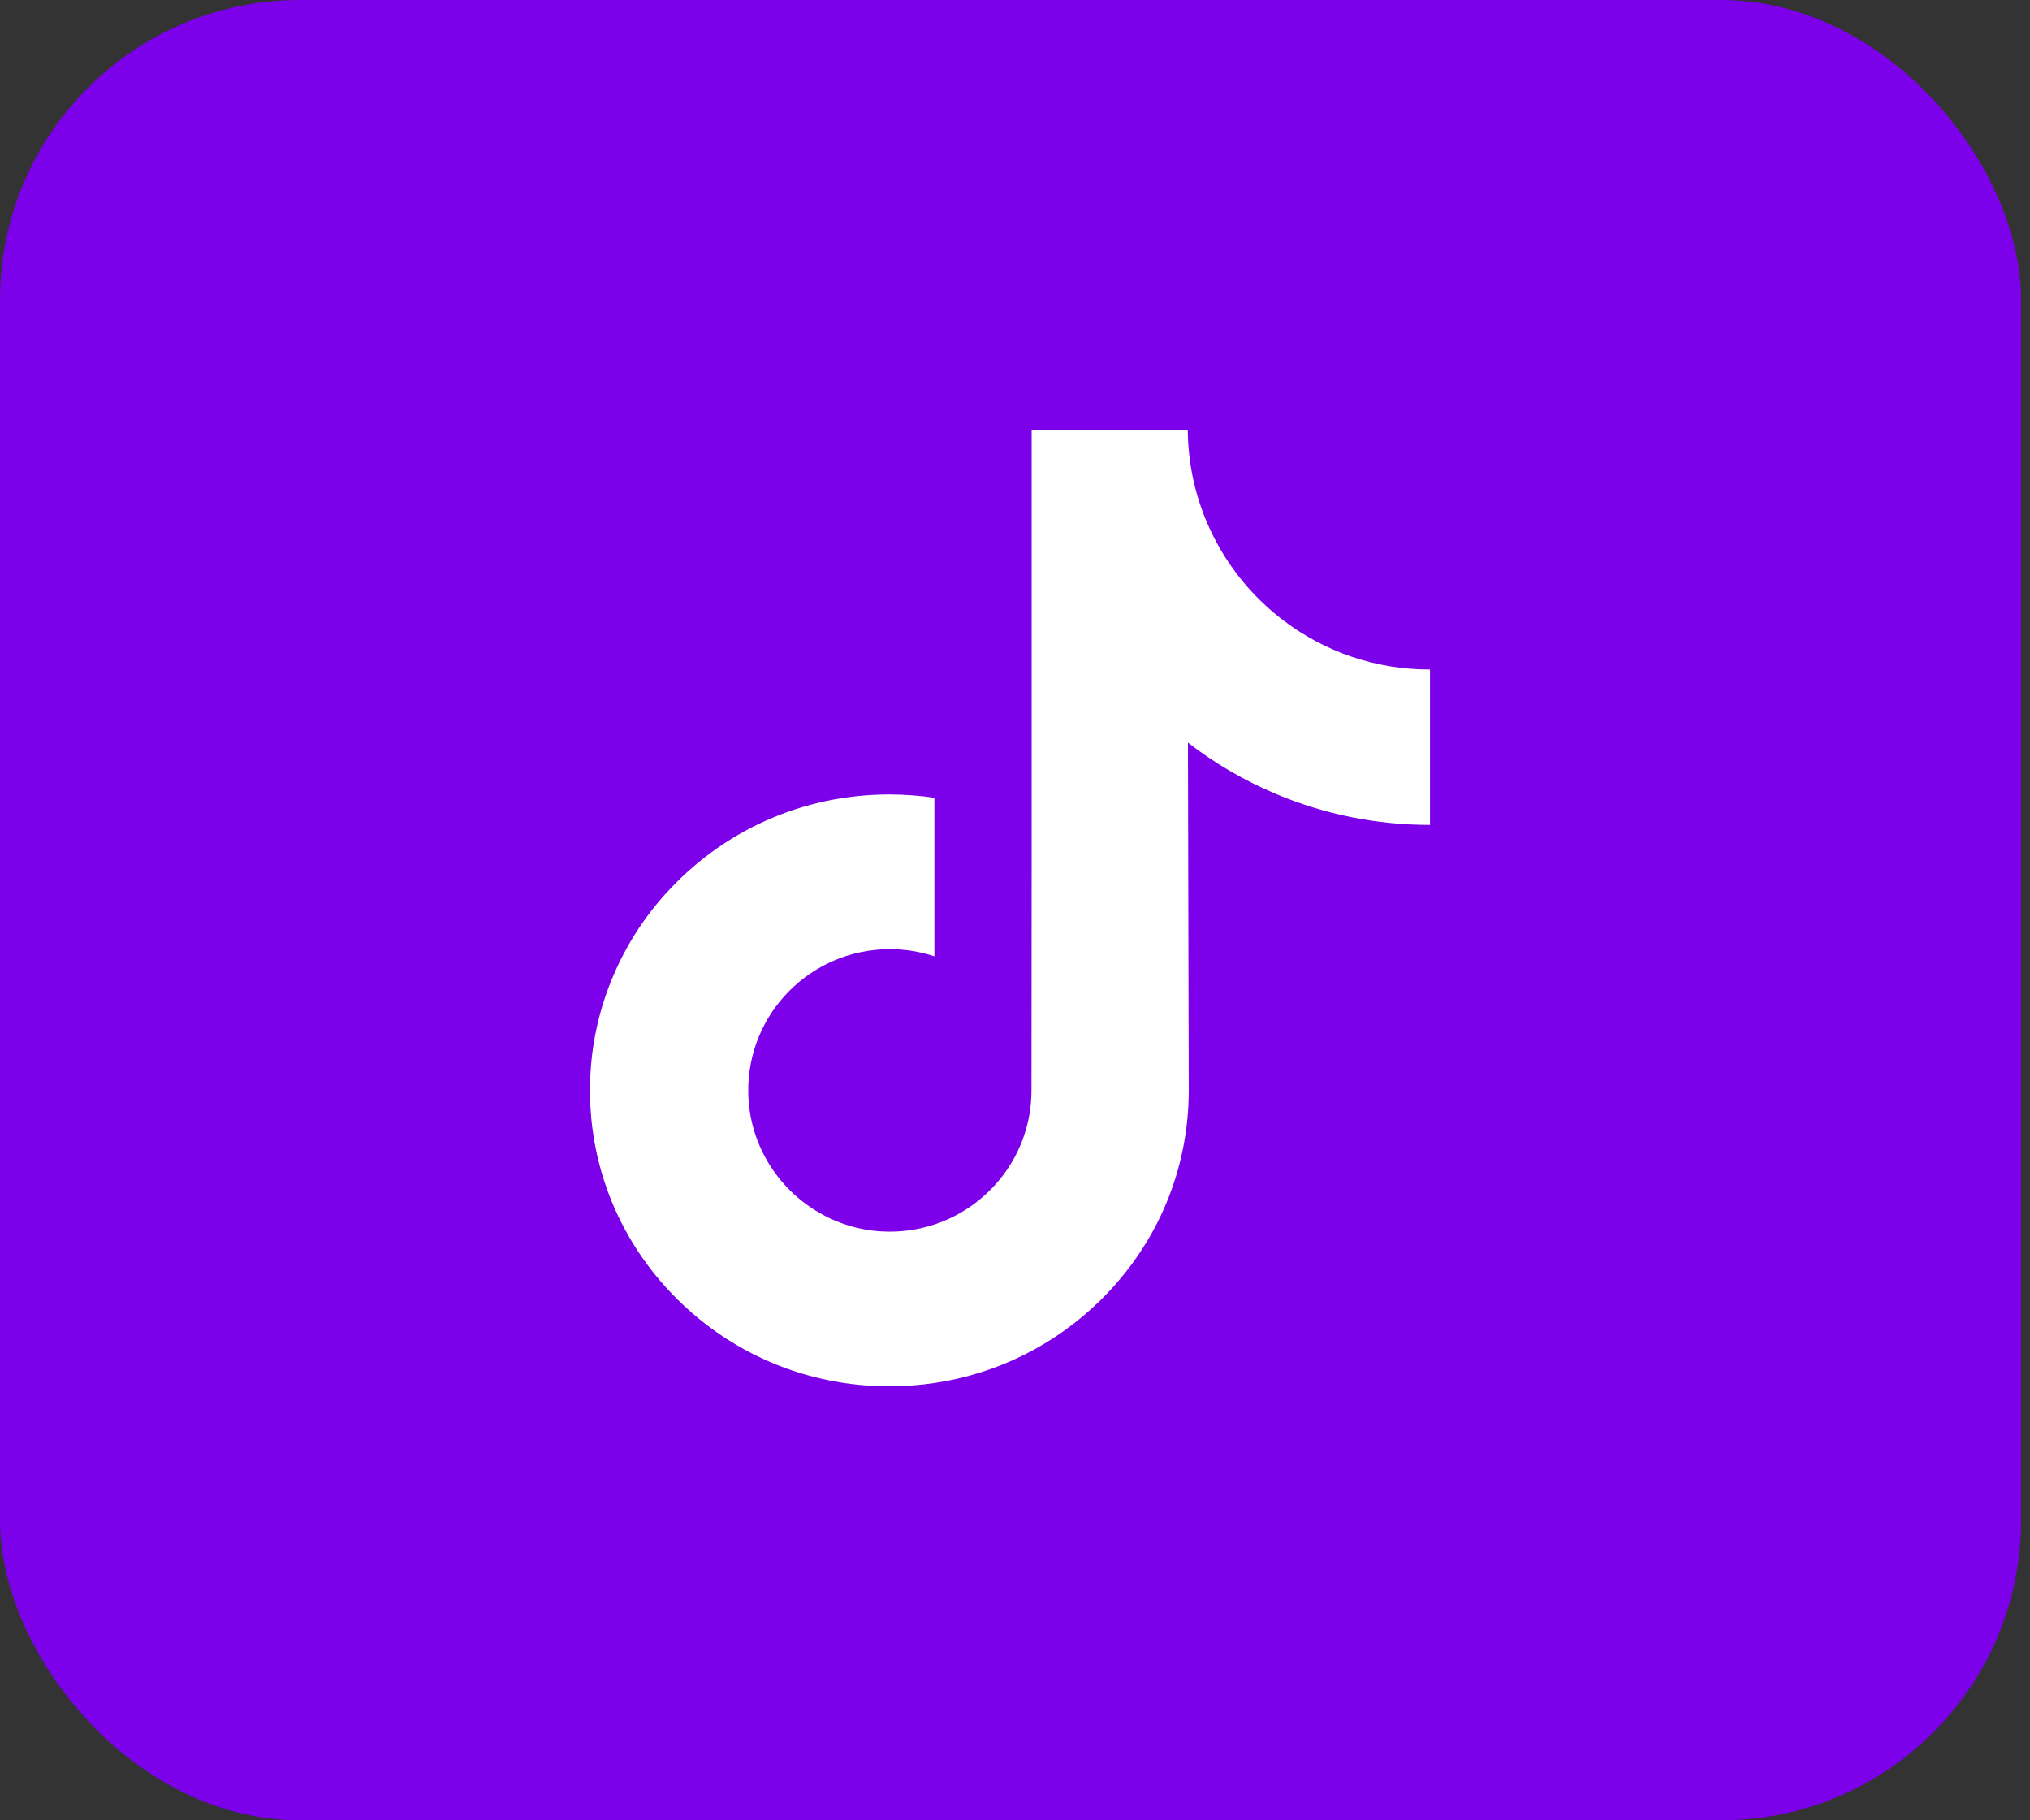 <?xml version="1.0" encoding="UTF-8"?> <svg xmlns="http://www.w3.org/2000/svg" width="203" height="182" viewBox="0 0 203 182" fill="none"><rect x="0" y="0" width="203" height="182" fill="#333333" stroke="none"/> <rect width="202.111" height="182" rx="30" fill="#7C00E9"></rect> <path d="M142.955 66.939C137.49 66.939 132.448 65.129 128.399 62.075C123.755 58.574 120.418 53.438 119.24 47.519C118.948 46.056 118.791 44.547 118.776 43H103.165V85.657L103.147 109.022C103.147 115.268 99.079 120.565 93.44 122.428C91.804 122.968 90.036 123.224 88.196 123.123C85.847 122.994 83.646 122.285 81.732 121.141C77.661 118.706 74.9 114.288 74.826 109.235C74.708 101.337 81.093 94.897 88.985 94.897C90.543 94.897 92.039 95.152 93.44 95.614V83.955V79.763C91.963 79.545 90.459 79.43 88.938 79.43C80.3 79.43 72.22 83.021 66.445 89.491C62.08 94.379 59.461 100.617 59.057 107.157C58.528 115.749 61.672 123.916 67.769 129.942C68.665 130.827 69.606 131.648 70.589 132.405C75.817 136.428 82.207 138.609 88.938 138.609C90.459 138.609 91.963 138.497 93.44 138.278C99.728 137.346 105.529 134.468 110.108 129.942C115.733 124.382 118.842 117 118.875 109.143L118.795 74.252C121.479 76.322 124.413 78.035 127.563 79.365C132.461 81.432 137.655 82.479 143 82.477V71.142V66.935C143.004 66.939 142.959 66.939 142.955 66.939V66.939Z" fill="white"></path> </svg> 